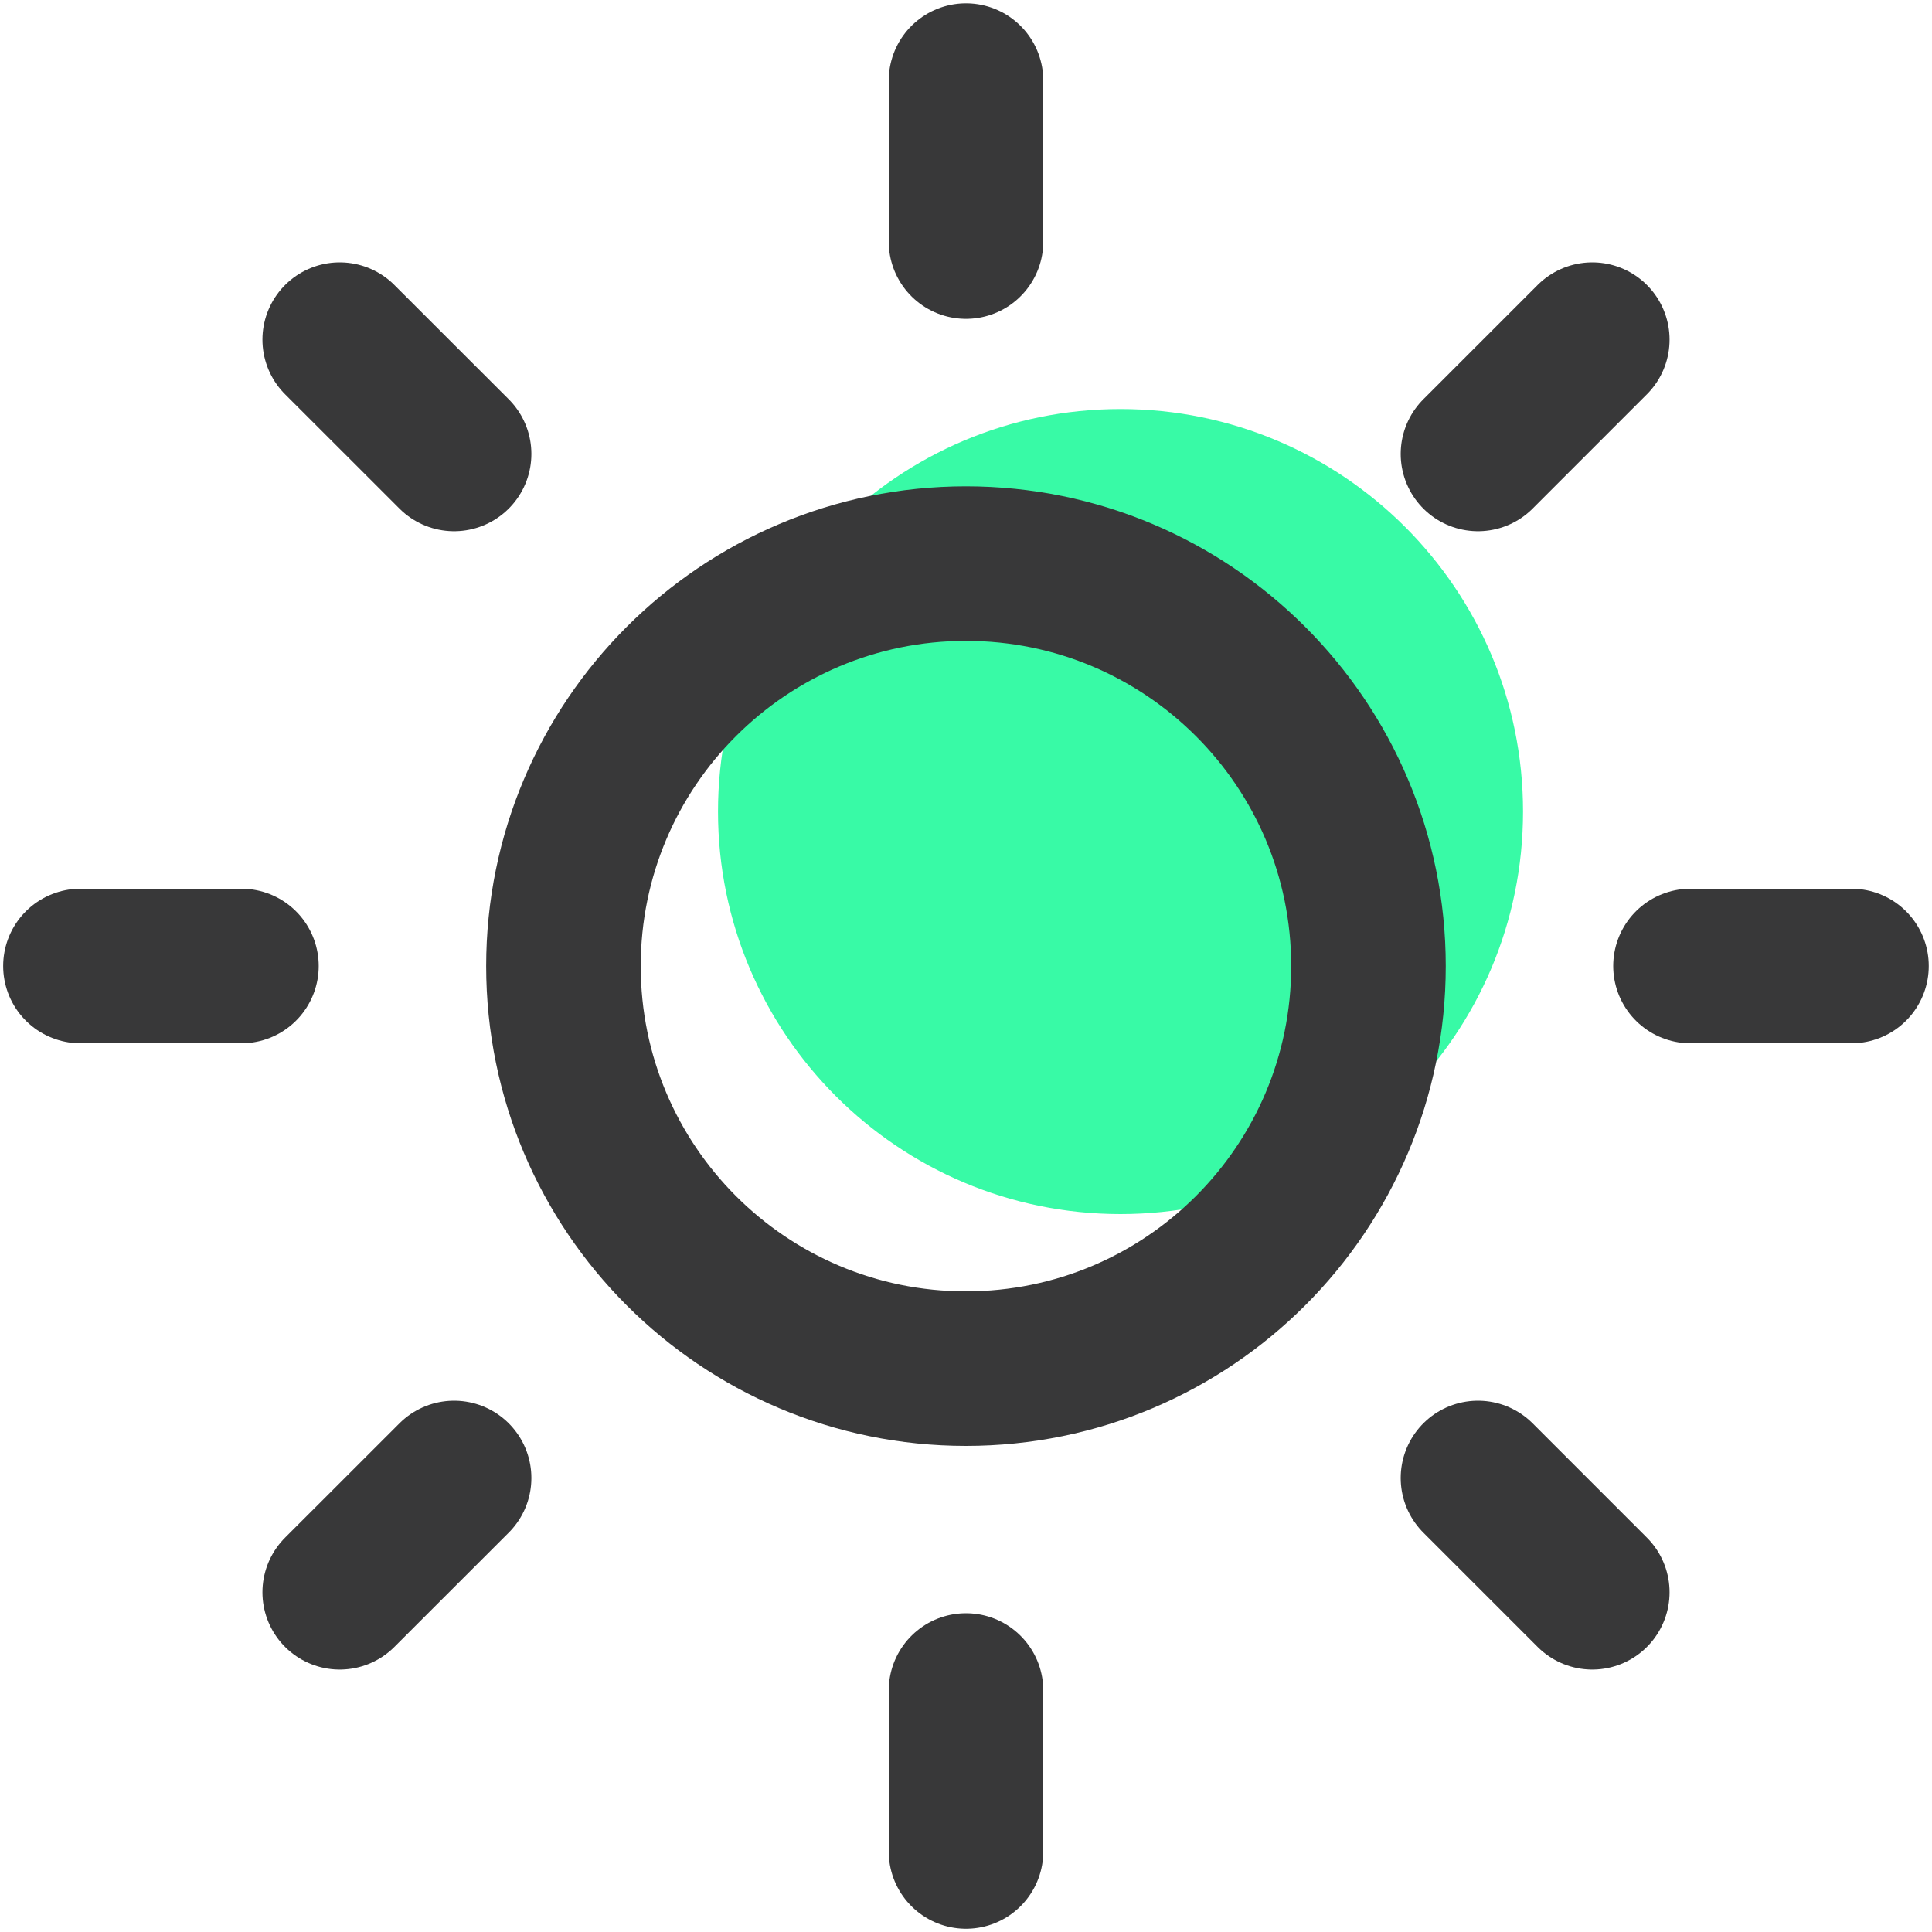 <svg width="25" height="25" viewBox="0 0 25 25" fill="none" xmlns="http://www.w3.org/2000/svg">
<g clip-path="url(#clip0_5326_87917)">
<path d="M14.499 15.71C17.376 15.71 19.708 13.378 19.708 10.501C19.708 7.625 17.376 5.293 14.499 5.293C11.623 5.293 9.291 7.625 9.291 10.501C9.291 13.378 11.623 15.71 14.499 15.71Z" fill="#38FAA6"/>
<path d="M12.499 17.71C15.376 17.71 17.708 15.378 17.708 12.501C17.708 9.625 15.376 7.293 12.499 7.293C9.623 7.293 7.291 9.625 7.291 12.501C7.291 15.378 9.623 17.71 12.499 17.71Z" stroke="#383839" stroke-width="2" stroke-linecap="round" stroke-linejoin="round"/>
<path d="M12.5 1.043V3.126" stroke="#383839" stroke-width="2" stroke-linecap="round" stroke-linejoin="round"/>
<path d="M12.5 21.875V23.958" stroke="#383839" stroke-width="2" stroke-linecap="round" stroke-linejoin="round"/>
<path d="M4.396 4.395L5.876 5.874" stroke="#383839" stroke-width="2" stroke-linecap="round" stroke-linejoin="round"/>
<path d="M19.125 19.125L20.604 20.604" stroke="#383839" stroke-width="2" stroke-linecap="round" stroke-linejoin="round"/>
<path d="M1.041 12.5H3.124" stroke="#383839" stroke-width="2" stroke-linecap="round" stroke-linejoin="round"/>
<path d="M21.875 12.5H23.958" stroke="#383839" stroke-width="2" stroke-linecap="round" stroke-linejoin="round"/>
<path d="M4.396 20.604L5.876 19.125" stroke="#383839" stroke-width="2" stroke-linecap="round" stroke-linejoin="round"/>
<path d="M19.125 5.874L20.604 4.395" stroke="#383839" stroke-width="2" stroke-linecap="round" stroke-linejoin="round"/>
</g>
<defs>
<clipPath id="clip0_5326_87917">
<rect width="25" height="25" fill="white"/>
</clipPath>
</defs>
</svg>
